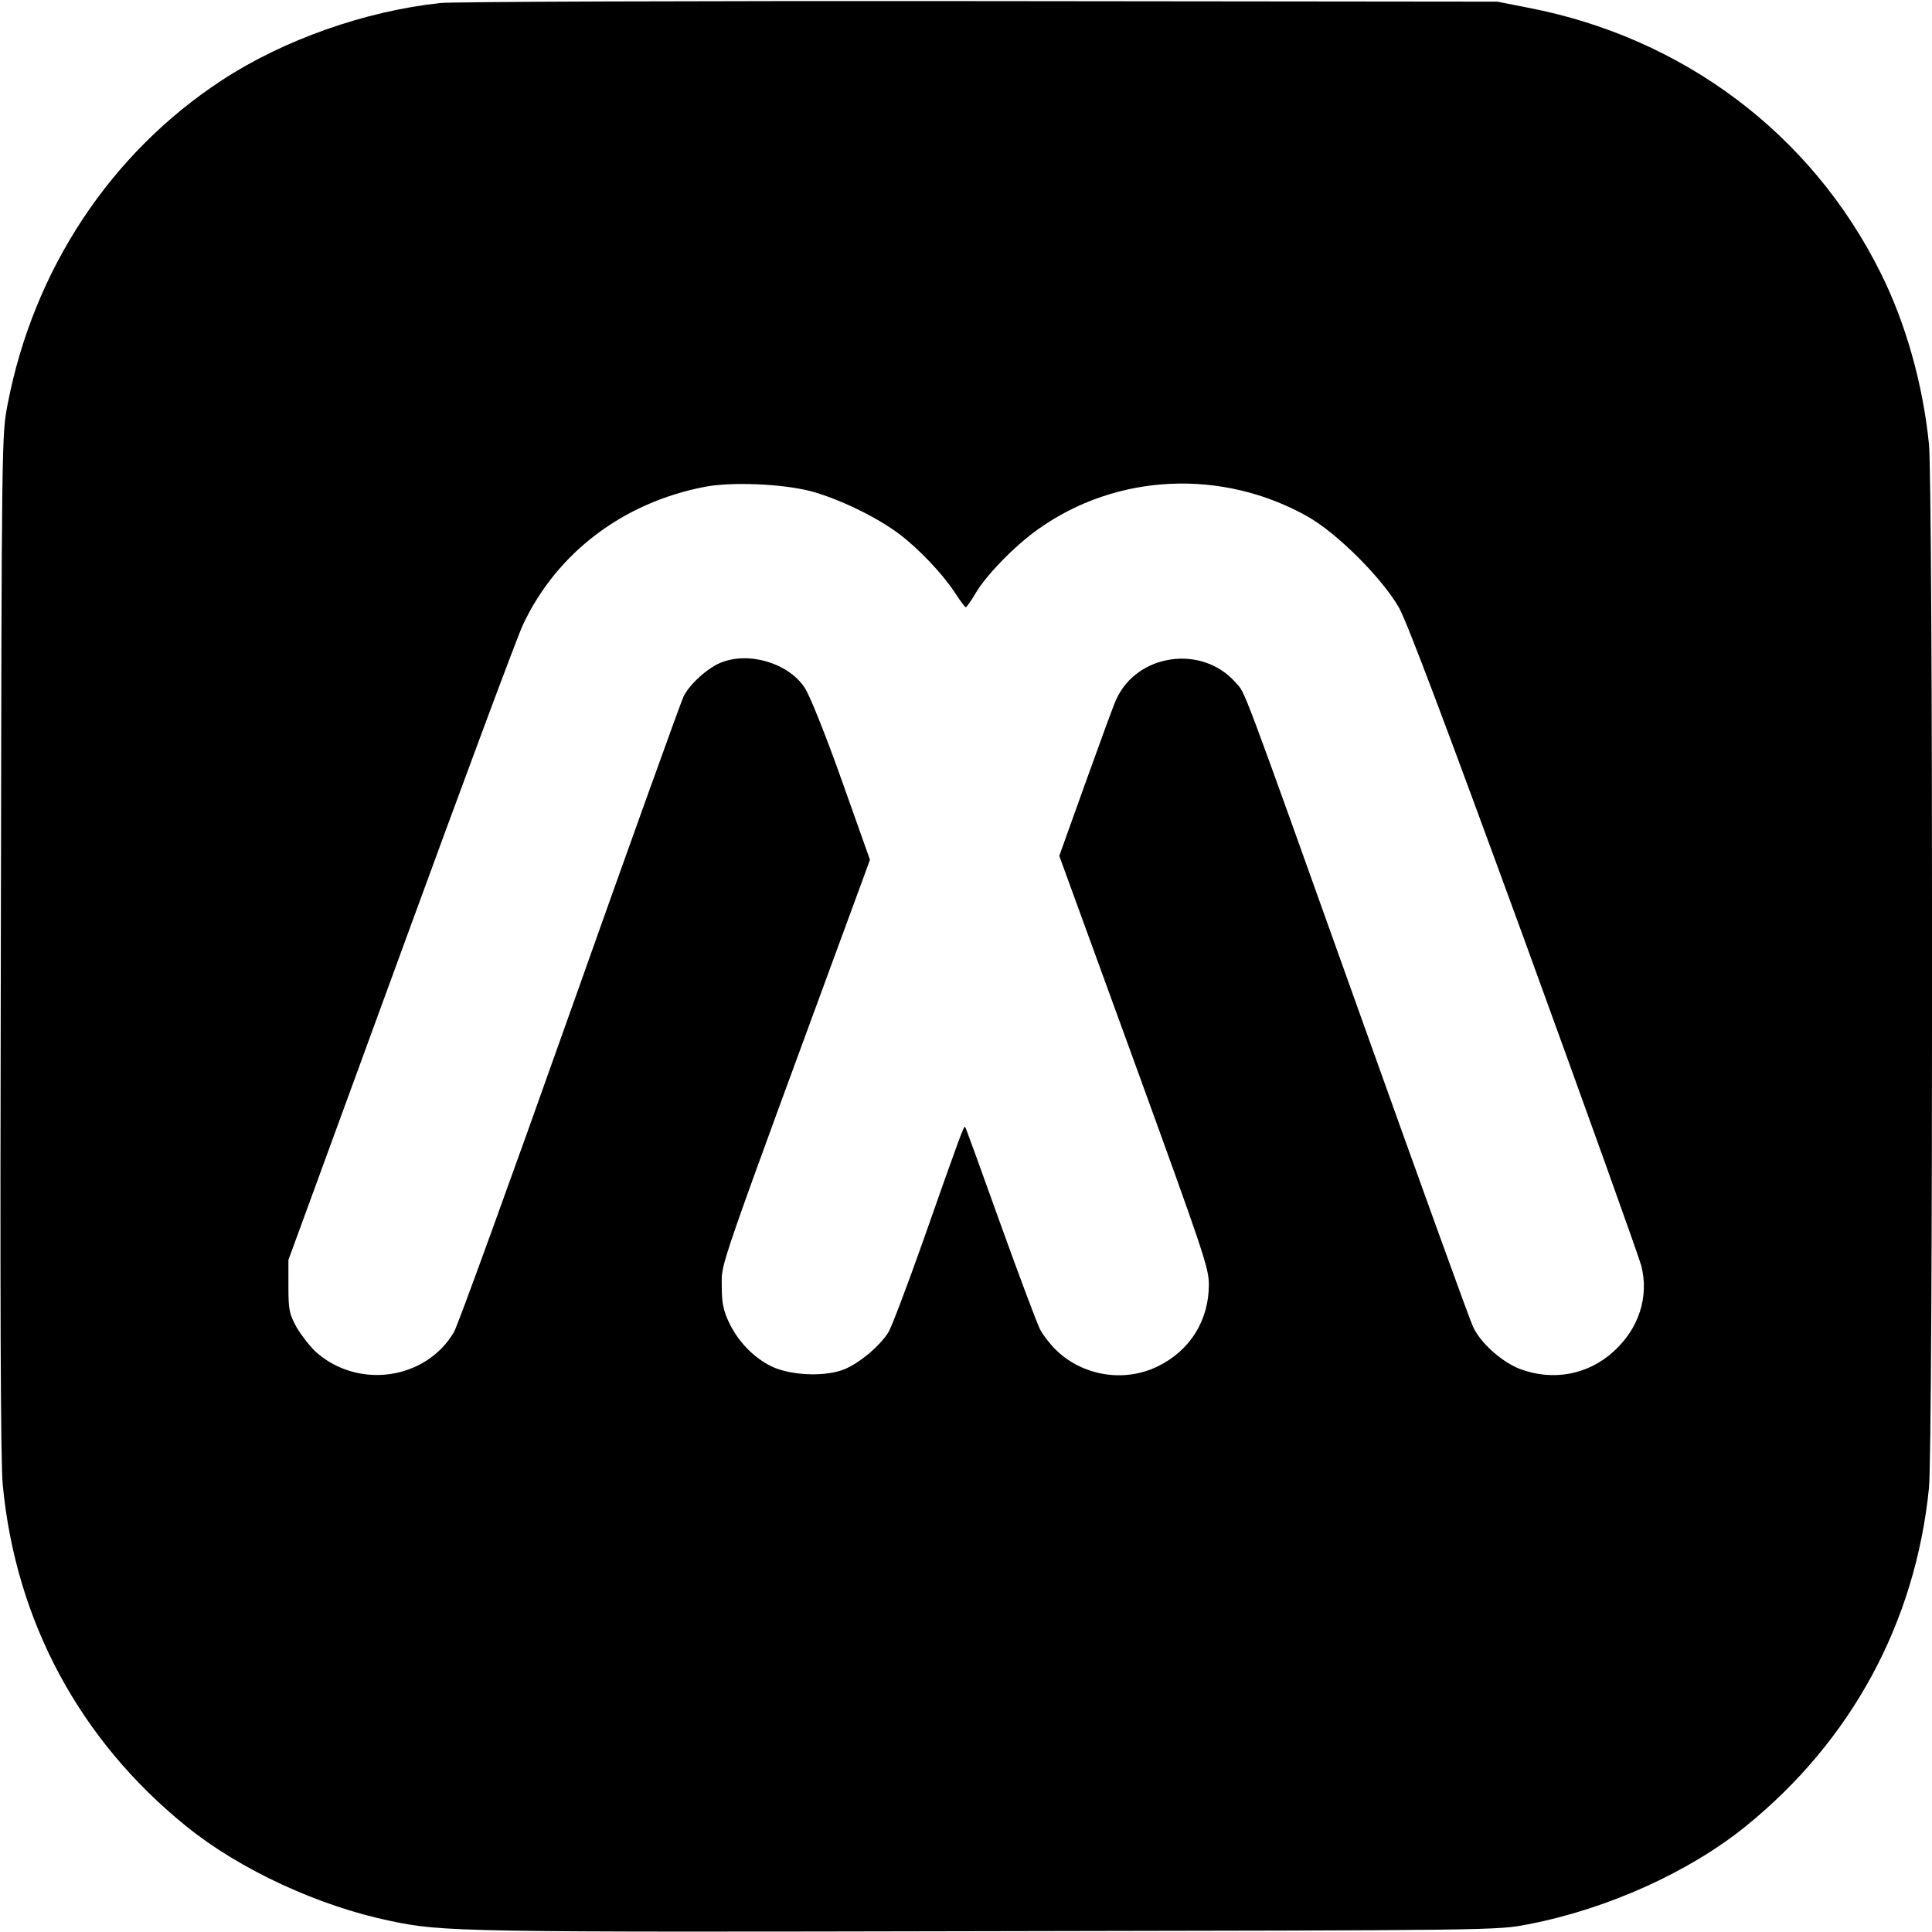 <?xml version="1.0" standalone="no"?>
<!DOCTYPE svg PUBLIC "-//W3C//DTD SVG 20010904//EN"
 "http://www.w3.org/TR/2001/REC-SVG-20010904/DTD/svg10.dtd">
<svg version="1.0" xmlns="http://www.w3.org/2000/svg"
 width="700pt" height="700pt" viewBox="0 0 700 700"
 preserveAspectRatio="xMidYMid meet">
<g transform="translate(0,700) scale(0.1,-0.1)"
fill="#000000" stroke="none">
<path d="M1595 6989 c-271 -29 -567 -133 -790 -279 -404 -264 -683 -686 -777
-1173 -22 -112 -22 -112 -25 -1957 -3 -1287 -1 -1880 7 -1960 47 -494 279
-925 665 -1237 194 -157 479 -289 740 -343 190 -40 257 -41 2165 -37 1845 3
1845 3 1957 25 286 55 583 189 788 355 383 310 615 738 664 1226 15 142 15
3640 0 3782 -22 218 -85 441 -176 622 -250 502 -715 851 -1276 959 l-112 22
-1875 2 c-1031 1 -1911 -2 -1955 -7z m1340 -1768 c100 -26 241 -94 322 -155
73 -55 158 -145 204 -215 18 -28 35 -51 38 -51 3 0 20 23 36 51 39 66 142 172
227 232 284 202 665 220 975 46 107 -60 271 -224 332 -331 30 -54 169 -423
453 -1200 225 -618 416 -1151 425 -1185 28 -112 -9 -227 -101 -310 -92 -84
-219 -108 -339 -63 -65 25 -143 94 -170 153 -10 20 -189 515 -398 1100 -455
1273 -425 1191 -462 1234 -122 139 -358 105 -433 -62 -8 -16 -57 -151 -110
-298 l-96 -268 271 -744 c250 -688 271 -749 271 -809 0 -130 -68 -239 -184
-296 -121 -60 -272 -36 -369 58 -21 20 -48 55 -59 76 -11 22 -76 195 -144 384
-68 190 -125 347 -127 349 -5 4 -16 -25 -152 -412 -58 -164 -115 -314 -126
-332 -33 -53 -115 -120 -170 -138 -72 -24 -188 -17 -253 14 -66 32 -122 91
-155 160 -21 46 -26 70 -26 136 1 86 -26 9 517 1485 l20 55 -103 290 c-59 166
-116 308 -134 334 -60 90 -205 132 -306 89 -49 -21 -113 -80 -133 -123 -9 -19
-195 -535 -412 -1147 -217 -612 -406 -1132 -419 -1154 -102 -174 -349 -209
-502 -71 -21 20 -52 60 -69 89 -26 48 -29 62 -29 148 l0 95 408 1115 c224 613
423 1148 442 1187 123 261 363 442 658 499 98 19 279 11 382 -15z"/>
</g>
</svg>
